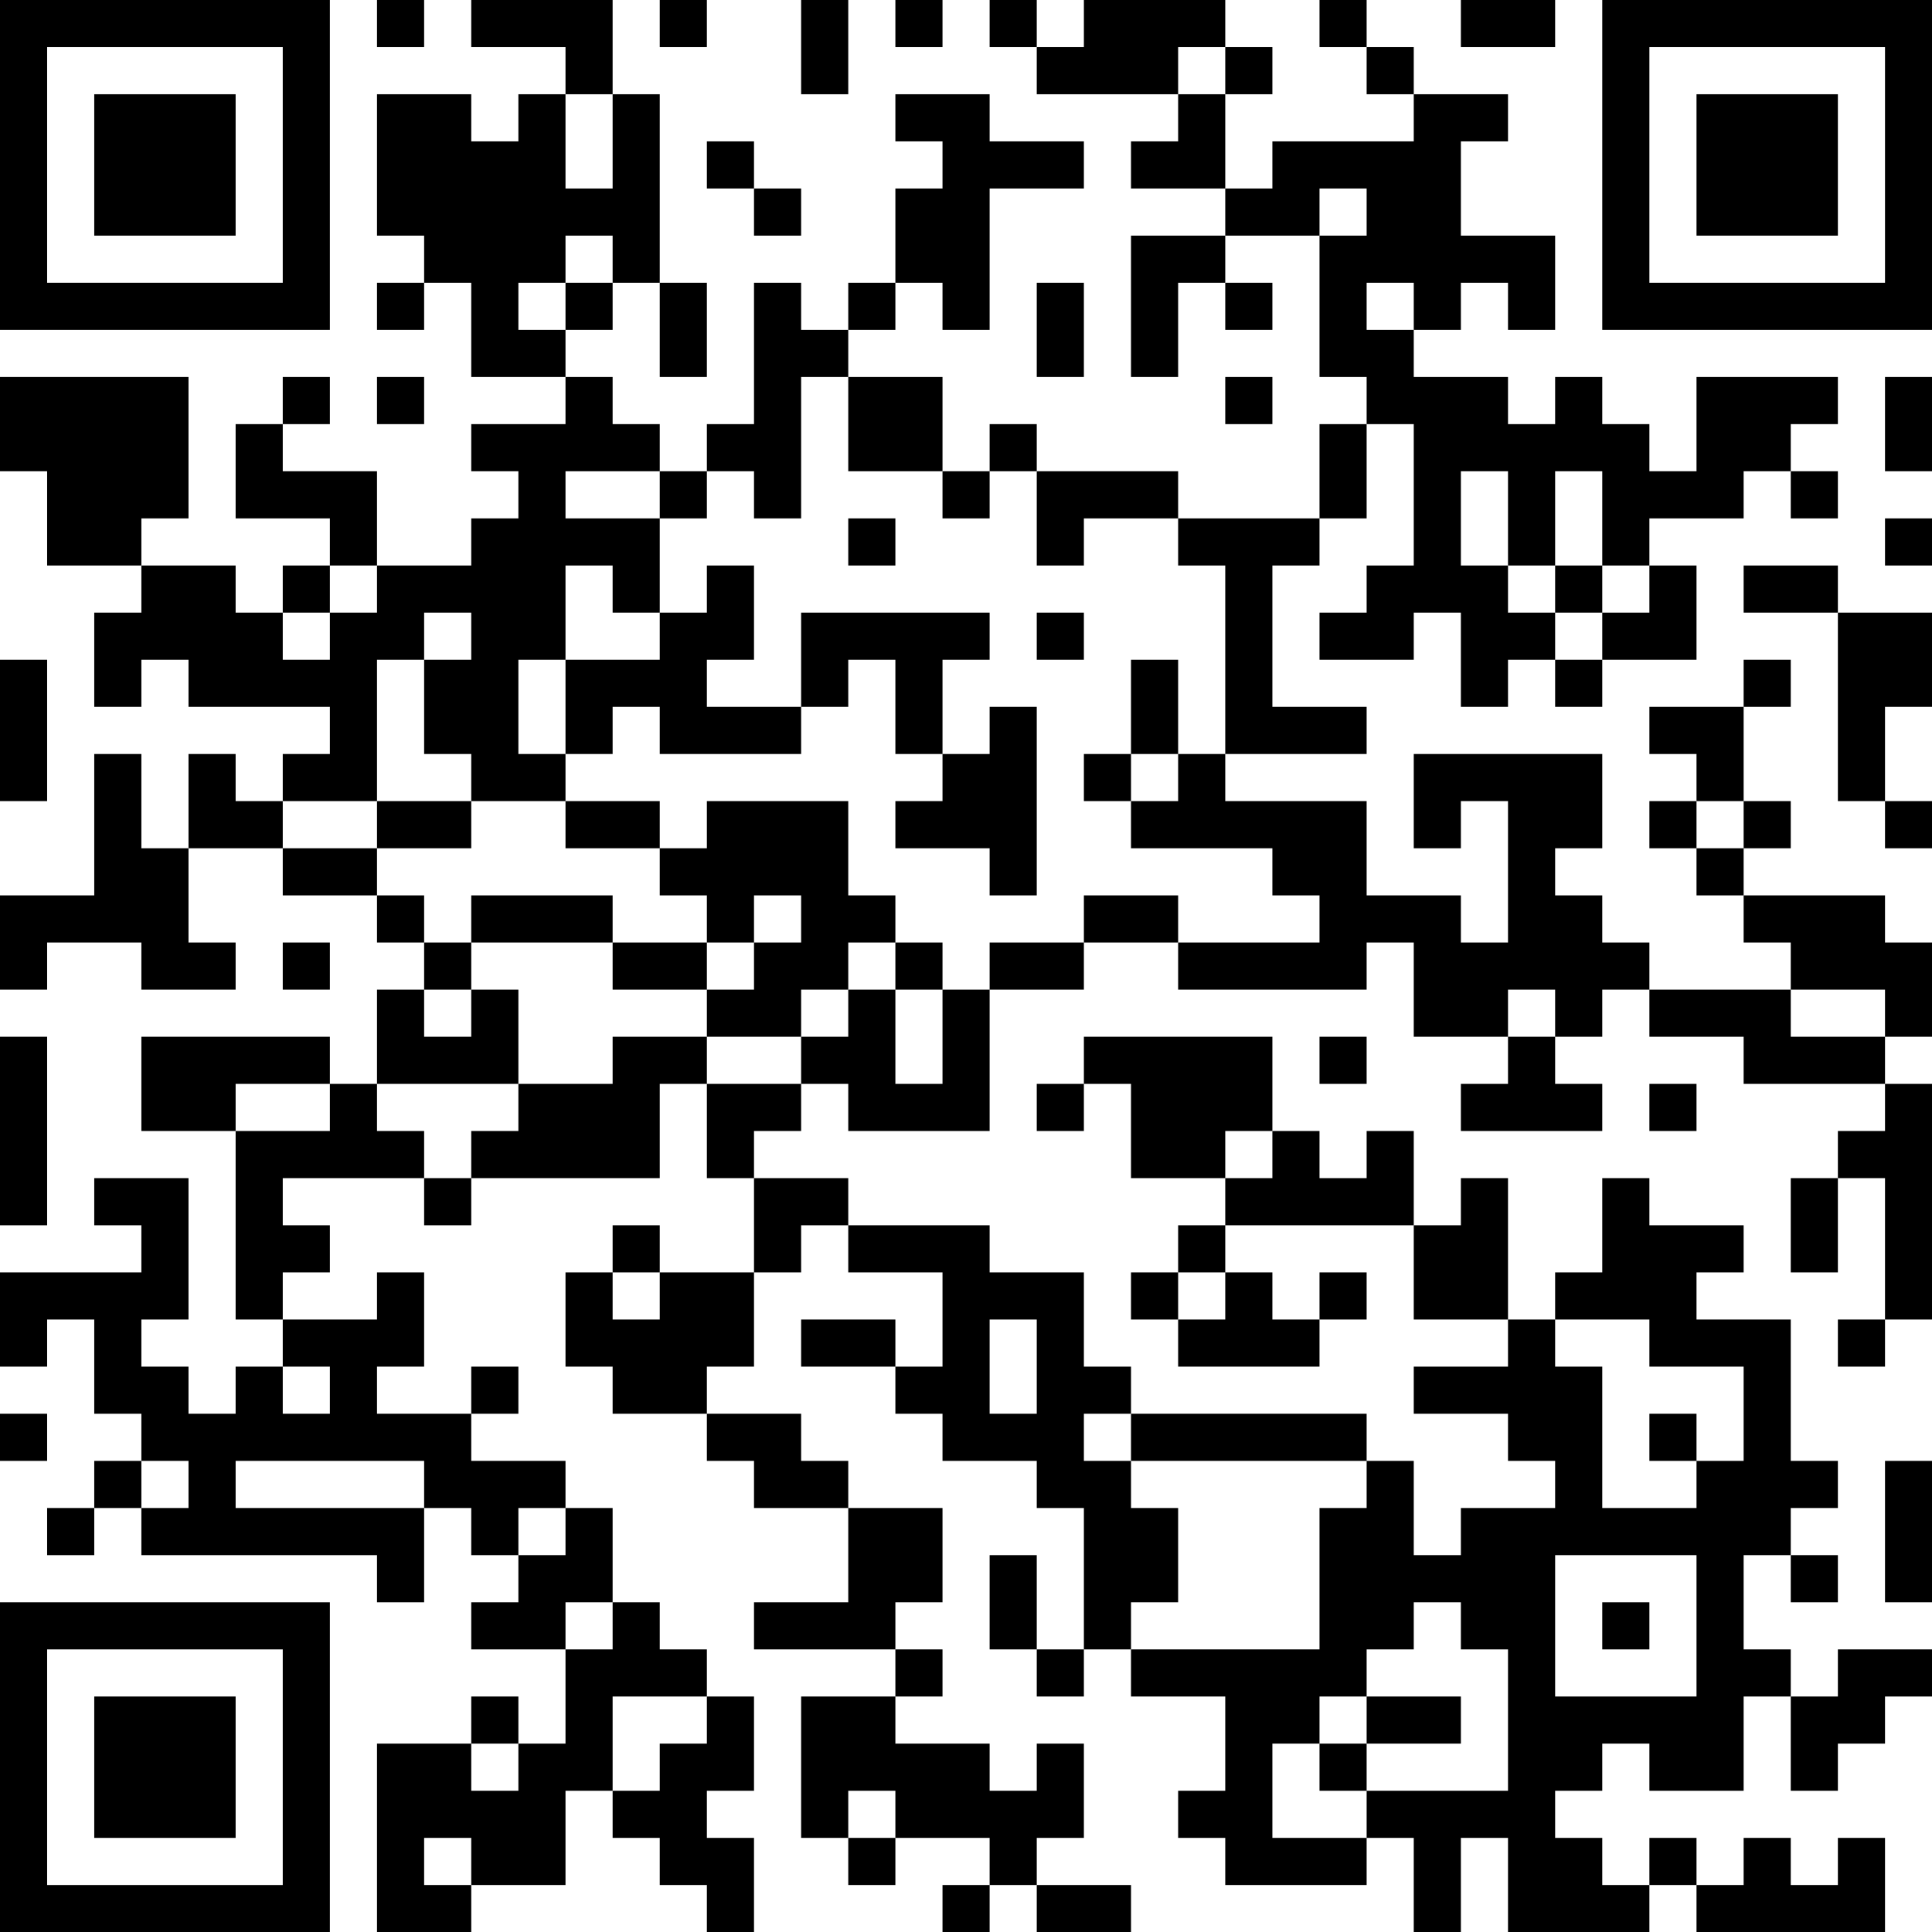 <?xml version="1.0" encoding="UTF-8"?>
<svg xmlns="http://www.w3.org/2000/svg" version="1.1" width="250" height="250" viewBox="0 0 250 250"><rect x="0" y="0" width="250" height="250" fill="#ffffff"/><g transform="scale(6.098)"><g transform="translate(0,0)"><path fill-rule="evenodd" d="M8 0L8 1L9 1L9 0ZM10 0L10 1L12 1L12 2L11 2L11 3L10 3L10 2L8 2L8 5L9 5L9 6L8 6L8 7L9 7L9 6L10 6L10 8L12 8L12 9L10 9L10 10L11 10L11 11L10 11L10 12L8 12L8 10L6 10L6 9L7 9L7 8L6 8L6 9L5 9L5 11L7 11L7 12L6 12L6 13L5 13L5 12L3 12L3 11L4 11L4 8L0 8L0 10L1 10L1 12L3 12L3 13L2 13L2 15L3 15L3 14L4 14L4 15L7 15L7 16L6 16L6 17L5 17L5 16L4 16L4 18L3 18L3 16L2 16L2 19L0 19L0 21L1 21L1 20L3 20L3 21L5 21L5 20L4 20L4 18L6 18L6 19L8 19L8 20L9 20L9 21L8 21L8 23L7 23L7 22L3 22L3 24L5 24L5 28L6 28L6 29L5 29L5 30L4 30L4 29L3 29L3 28L4 28L4 25L2 25L2 26L3 26L3 27L0 27L0 29L1 29L1 28L2 28L2 30L3 30L3 31L2 31L2 32L1 32L1 33L2 33L2 32L3 32L3 33L8 33L8 34L9 34L9 32L10 32L10 33L11 33L11 34L10 34L10 35L12 35L12 37L11 37L11 36L10 36L10 37L8 37L8 41L10 41L10 40L12 40L12 38L13 38L13 39L14 39L14 40L15 40L15 41L16 41L16 39L15 39L15 38L16 38L16 36L15 36L15 35L14 35L14 34L13 34L13 32L12 32L12 31L10 31L10 30L11 30L11 29L10 29L10 30L8 30L8 29L9 29L9 27L8 27L8 28L6 28L6 27L7 27L7 26L6 26L6 25L9 25L9 26L10 26L10 25L14 25L14 23L15 23L15 25L16 25L16 27L14 27L14 26L13 26L13 27L12 27L12 29L13 29L13 30L15 30L15 31L16 31L16 32L18 32L18 34L16 34L16 35L19 35L19 36L17 36L17 39L18 39L18 40L19 40L19 39L21 39L21 40L20 40L20 41L21 41L21 40L22 40L22 41L24 41L24 40L22 40L22 39L23 39L23 37L22 37L22 38L21 38L21 37L19 37L19 36L20 36L20 35L19 35L19 34L20 34L20 32L18 32L18 31L17 31L17 30L15 30L15 29L16 29L16 27L17 27L17 26L18 26L18 27L20 27L20 29L19 29L19 28L17 28L17 29L19 29L19 30L20 30L20 31L22 31L22 32L23 32L23 35L22 35L22 33L21 33L21 35L22 35L22 36L23 36L23 35L24 35L24 36L26 36L26 38L25 38L25 39L26 39L26 40L29 40L29 39L30 39L30 41L31 41L31 39L32 39L32 41L35 41L35 40L36 40L36 41L40 41L40 39L39 39L39 40L38 40L38 39L37 39L37 40L36 40L36 39L35 39L35 40L34 40L34 39L33 39L33 38L34 38L34 37L35 37L35 38L37 38L37 36L38 36L38 38L39 38L39 37L40 37L40 36L41 36L41 35L39 35L39 36L38 36L38 35L37 35L37 33L38 33L38 34L39 34L39 33L38 33L38 32L39 32L39 31L38 31L38 28L36 28L36 27L37 27L37 26L35 26L35 25L34 25L34 27L33 27L33 28L32 28L32 25L31 25L31 26L30 26L30 24L29 24L29 25L28 25L28 24L27 24L27 22L23 22L23 23L22 23L22 24L23 24L23 23L24 23L24 25L26 25L26 26L25 26L25 27L24 27L24 28L25 28L25 29L28 29L28 28L29 28L29 27L28 27L28 28L27 28L27 27L26 27L26 26L30 26L30 28L32 28L32 29L30 29L30 30L32 30L32 31L33 31L33 32L31 32L31 33L30 33L30 31L29 31L29 30L24 30L24 29L23 29L23 27L21 27L21 26L18 26L18 25L16 25L16 24L17 24L17 23L18 23L18 24L21 24L21 21L23 21L23 20L25 20L25 21L29 21L29 20L30 20L30 22L32 22L32 23L31 23L31 24L34 24L34 23L33 23L33 22L34 22L34 21L35 21L35 22L37 22L37 23L40 23L40 24L39 24L39 25L38 25L38 27L39 27L39 25L40 25L40 28L39 28L39 29L40 29L40 28L41 28L41 23L40 23L40 22L41 22L41 20L40 20L40 19L37 19L37 18L38 18L38 17L37 17L37 15L38 15L38 14L37 14L37 15L35 15L35 16L36 16L36 17L35 17L35 18L36 18L36 19L37 19L37 20L38 20L38 21L35 21L35 20L34 20L34 19L33 19L33 18L34 18L34 16L30 16L30 18L31 18L31 17L32 17L32 20L31 20L31 19L29 19L29 17L26 17L26 16L29 16L29 15L27 15L27 12L28 12L28 11L29 11L29 9L30 9L30 12L29 12L29 13L28 13L28 14L30 14L30 13L31 13L31 15L32 15L32 14L33 14L33 15L34 15L34 14L36 14L36 12L35 12L35 11L37 11L37 10L38 10L38 11L39 11L39 10L38 10L38 9L39 9L39 8L36 8L36 10L35 10L35 9L34 9L34 8L33 8L33 9L32 9L32 8L30 8L30 7L31 7L31 6L32 6L32 7L33 7L33 5L31 5L31 3L32 3L32 2L30 2L30 1L29 1L29 0L28 0L28 1L29 1L29 2L30 2L30 3L27 3L27 4L26 4L26 2L27 2L27 1L26 1L26 0L23 0L23 1L22 1L22 0L21 0L21 1L22 1L22 2L25 2L25 3L24 3L24 4L26 4L26 5L24 5L24 8L25 8L25 6L26 6L26 7L27 7L27 6L26 6L26 5L28 5L28 8L29 8L29 9L28 9L28 11L25 11L25 10L22 10L22 9L21 9L21 10L20 10L20 8L18 8L18 7L19 7L19 6L20 6L20 7L21 7L21 4L23 4L23 3L21 3L21 2L19 2L19 3L20 3L20 4L19 4L19 6L18 6L18 7L17 7L17 6L16 6L16 9L15 9L15 10L14 10L14 9L13 9L13 8L12 8L12 7L13 7L13 6L14 6L14 8L15 8L15 6L14 6L14 2L13 2L13 0ZM14 0L14 1L15 1L15 0ZM17 0L17 2L18 2L18 0ZM19 0L19 1L20 1L20 0ZM31 0L31 1L33 1L33 0ZM25 1L25 2L26 2L26 1ZM12 2L12 4L13 4L13 2ZM15 3L15 4L16 4L16 5L17 5L17 4L16 4L16 3ZM28 4L28 5L29 5L29 4ZM12 5L12 6L11 6L11 7L12 7L12 6L13 6L13 5ZM22 6L22 8L23 8L23 6ZM29 6L29 7L30 7L30 6ZM8 8L8 9L9 9L9 8ZM17 8L17 11L16 11L16 10L15 10L15 11L14 11L14 10L12 10L12 11L14 11L14 13L13 13L13 12L12 12L12 14L11 14L11 16L12 16L12 17L10 17L10 16L9 16L9 14L10 14L10 13L9 13L9 14L8 14L8 17L6 17L6 18L8 18L8 19L9 19L9 20L10 20L10 21L9 21L9 22L10 22L10 21L11 21L11 23L8 23L8 24L9 24L9 25L10 25L10 24L11 24L11 23L13 23L13 22L15 22L15 23L17 23L17 22L18 22L18 21L19 21L19 23L20 23L20 21L21 21L21 20L23 20L23 19L25 19L25 20L28 20L28 19L27 19L27 18L24 18L24 17L25 17L25 16L26 16L26 12L25 12L25 11L23 11L23 12L22 12L22 10L21 10L21 11L20 11L20 10L18 10L18 8ZM26 8L26 9L27 9L27 8ZM40 8L40 10L41 10L41 8ZM31 10L31 12L32 12L32 13L33 13L33 14L34 14L34 13L35 13L35 12L34 12L34 10L33 10L33 12L32 12L32 10ZM18 11L18 12L19 12L19 11ZM40 11L40 12L41 12L41 11ZM7 12L7 13L6 13L6 14L7 14L7 13L8 13L8 12ZM15 12L15 13L14 13L14 14L12 14L12 16L13 16L13 15L14 15L14 16L17 16L17 15L18 15L18 14L19 14L19 16L20 16L20 17L19 17L19 18L21 18L21 19L22 19L22 15L21 15L21 16L20 16L20 14L21 14L21 13L17 13L17 15L15 15L15 14L16 14L16 12ZM33 12L33 13L34 13L34 12ZM37 12L37 13L39 13L39 17L40 17L40 18L41 18L41 17L40 17L40 15L41 15L41 13L39 13L39 12ZM22 13L22 14L23 14L23 13ZM0 14L0 17L1 17L1 14ZM24 14L24 16L23 16L23 17L24 17L24 16L25 16L25 14ZM8 17L8 18L10 18L10 17ZM12 17L12 18L14 18L14 19L15 19L15 20L13 20L13 19L10 19L10 20L13 20L13 21L15 21L15 22L17 22L17 21L18 21L18 20L19 20L19 21L20 21L20 20L19 20L19 19L18 19L18 17L15 17L15 18L14 18L14 17ZM36 17L36 18L37 18L37 17ZM16 19L16 20L15 20L15 21L16 21L16 20L17 20L17 19ZM6 20L6 21L7 21L7 20ZM32 21L32 22L33 22L33 21ZM38 21L38 22L40 22L40 21ZM0 22L0 26L1 26L1 22ZM28 22L28 23L29 23L29 22ZM5 23L5 24L7 24L7 23ZM35 23L35 24L36 24L36 23ZM26 24L26 25L27 25L27 24ZM13 27L13 28L14 28L14 27ZM25 27L25 28L26 28L26 27ZM21 28L21 30L22 30L22 28ZM33 28L33 29L34 29L34 32L36 32L36 31L37 31L37 29L35 29L35 28ZM6 29L6 30L7 30L7 29ZM0 30L0 31L1 31L1 30ZM23 30L23 31L24 31L24 32L25 32L25 34L24 34L24 35L28 35L28 32L29 32L29 31L24 31L24 30ZM35 30L35 31L36 31L36 30ZM3 31L3 32L4 32L4 31ZM5 31L5 32L9 32L9 31ZM40 31L40 34L41 34L41 31ZM11 32L11 33L12 33L12 32ZM33 33L33 36L36 36L36 33ZM12 34L12 35L13 35L13 34ZM30 34L30 35L29 35L29 36L28 36L28 37L27 37L27 39L29 39L29 38L32 38L32 35L31 35L31 34ZM34 34L34 35L35 35L35 34ZM13 36L13 38L14 38L14 37L15 37L15 36ZM29 36L29 37L28 37L28 38L29 38L29 37L31 37L31 36ZM10 37L10 38L11 38L11 37ZM18 38L18 39L19 39L19 38ZM9 39L9 40L10 40L10 39ZM0 0L0 7L7 7L7 0ZM1 1L1 6L6 6L6 1ZM2 2L2 5L5 5L5 2ZM34 0L34 7L41 7L41 0ZM35 1L35 6L40 6L40 1ZM36 2L36 5L39 5L39 2ZM0 34L0 41L7 41L7 34ZM1 35L1 40L6 40L6 35ZM2 36L2 39L5 39L5 36Z" fill="#000000"/></g></g></svg>
